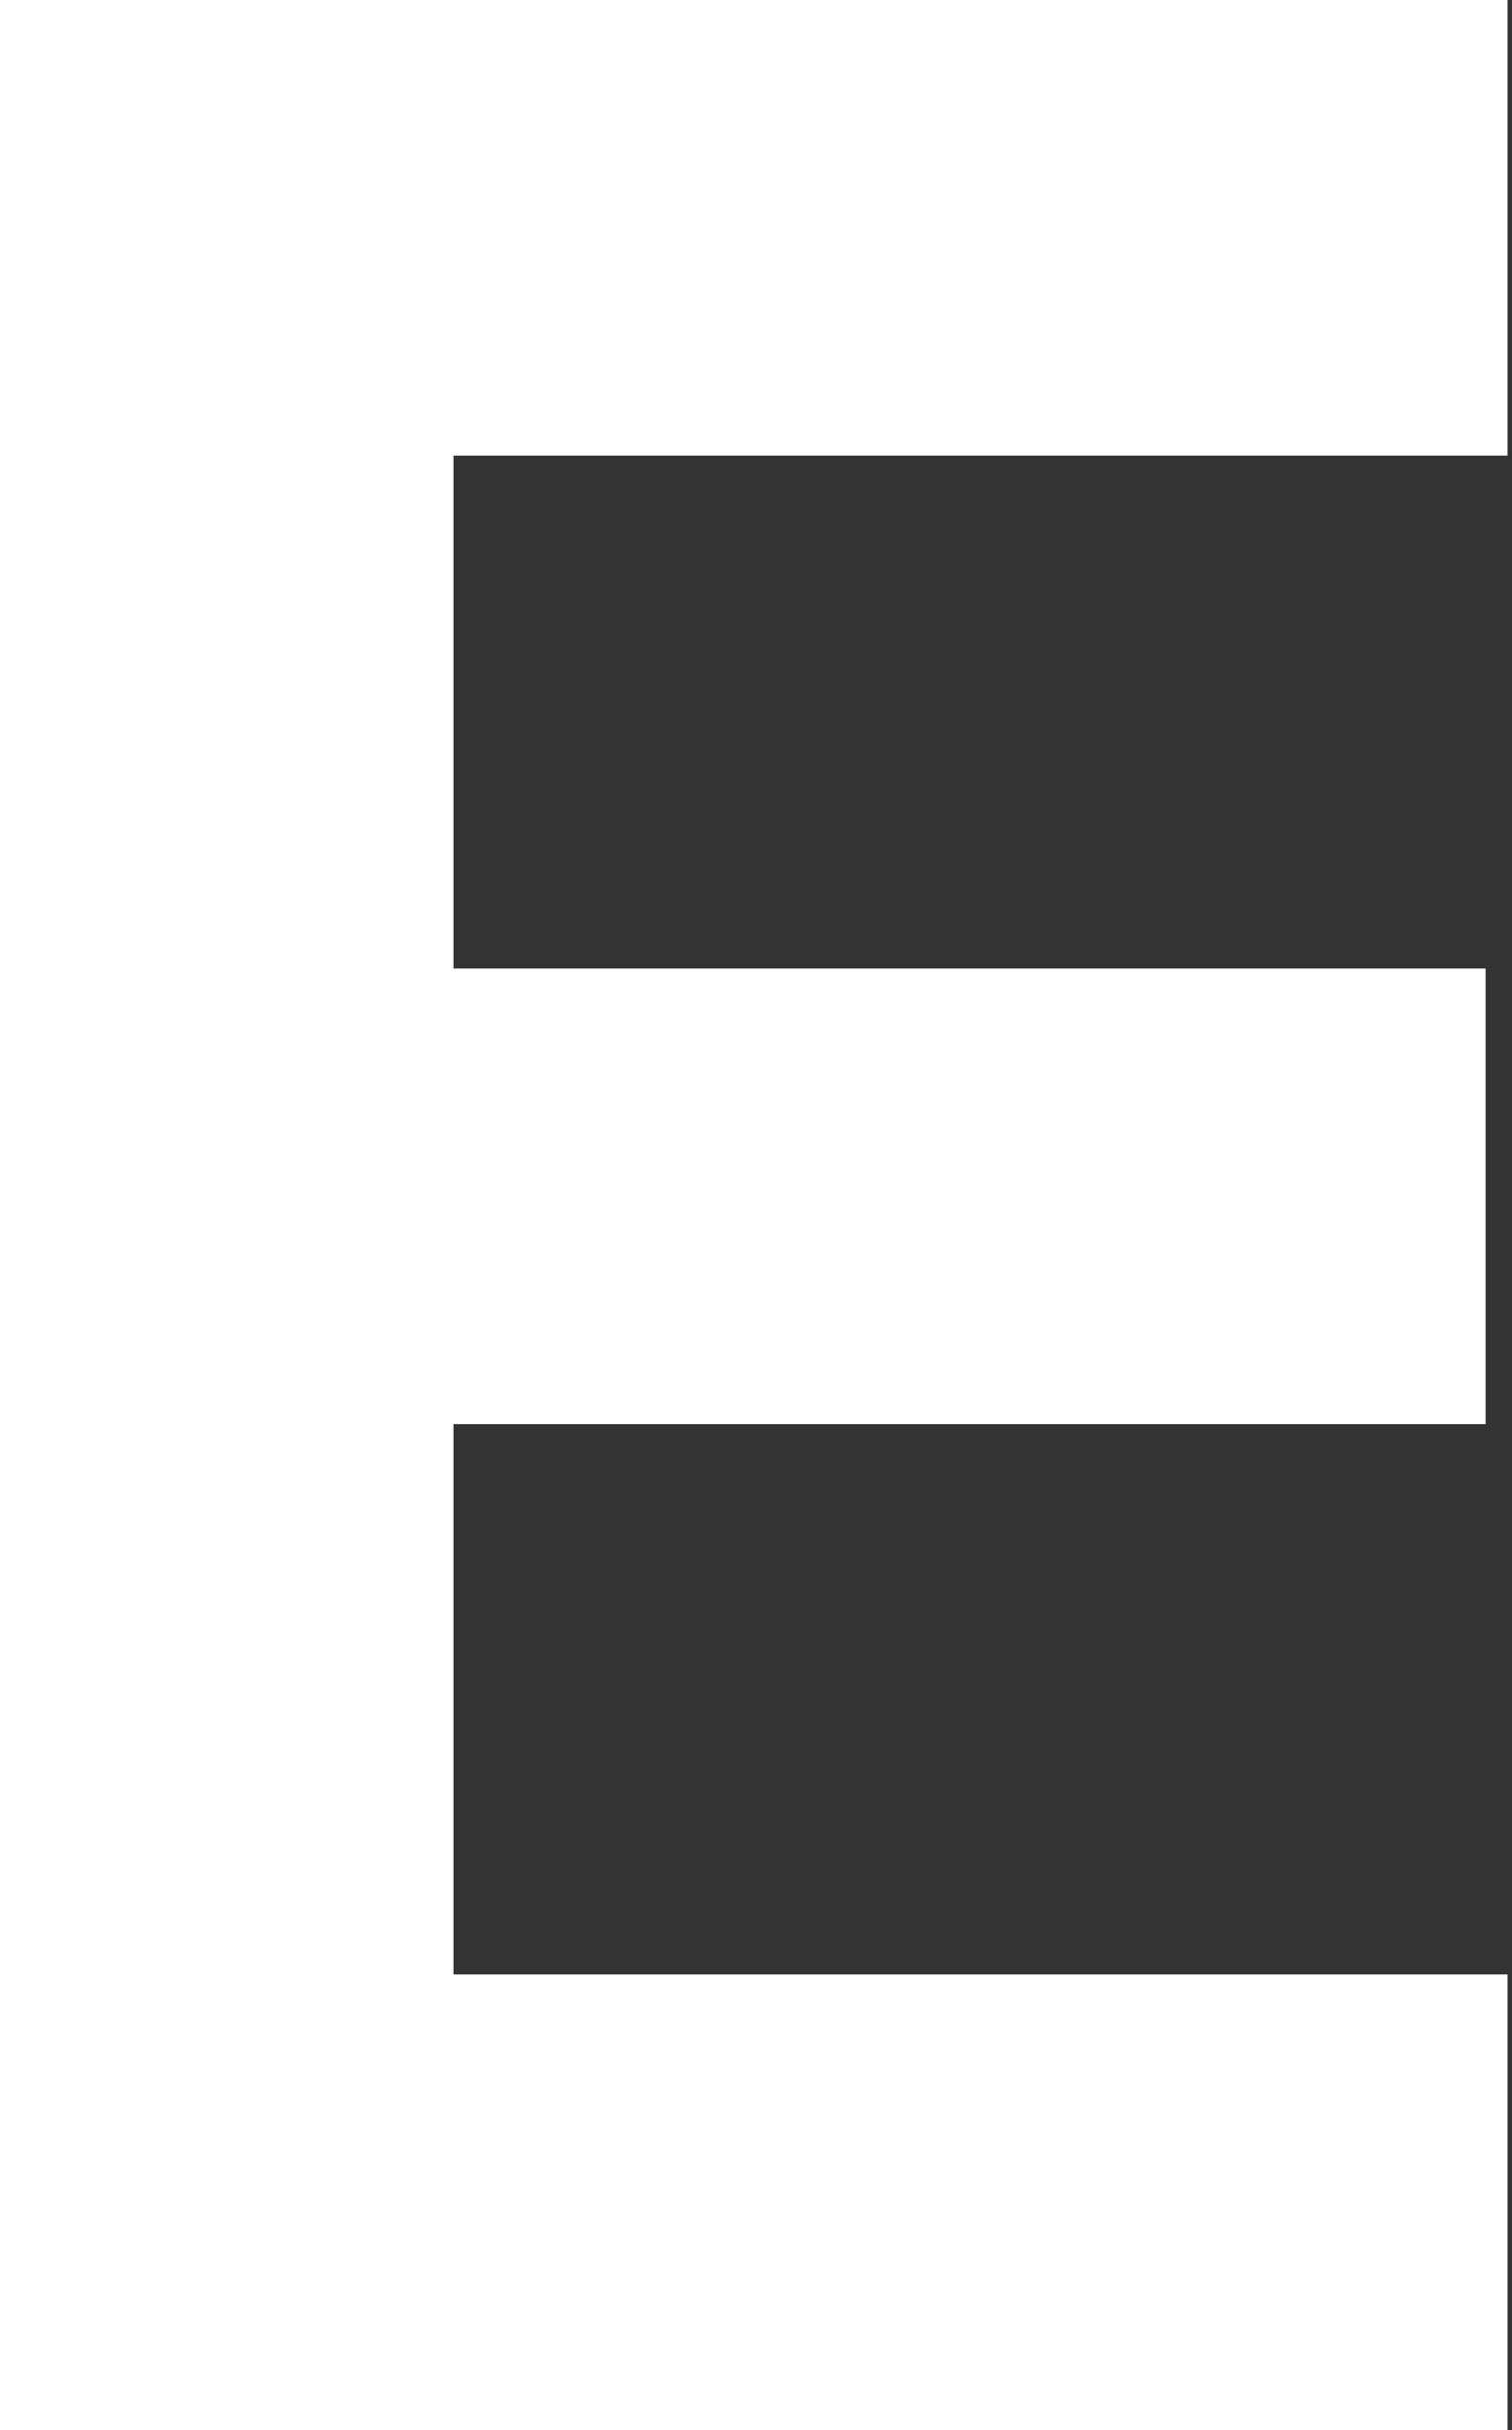 <?xml version="1.0" encoding="UTF-8"?> <svg xmlns="http://www.w3.org/2000/svg" width="33" height="53" viewBox="0 0 33 53" fill="none"><rect x="0" y="0" width="33" height="53" fill="#333333" stroke="none"/> <path d="M0 52.977V0H32.902V9.937H9.898V21.123H32.424V31.06H9.898V43.062H32.902V53H0V52.977Z" fill="white"></path> </svg> 
